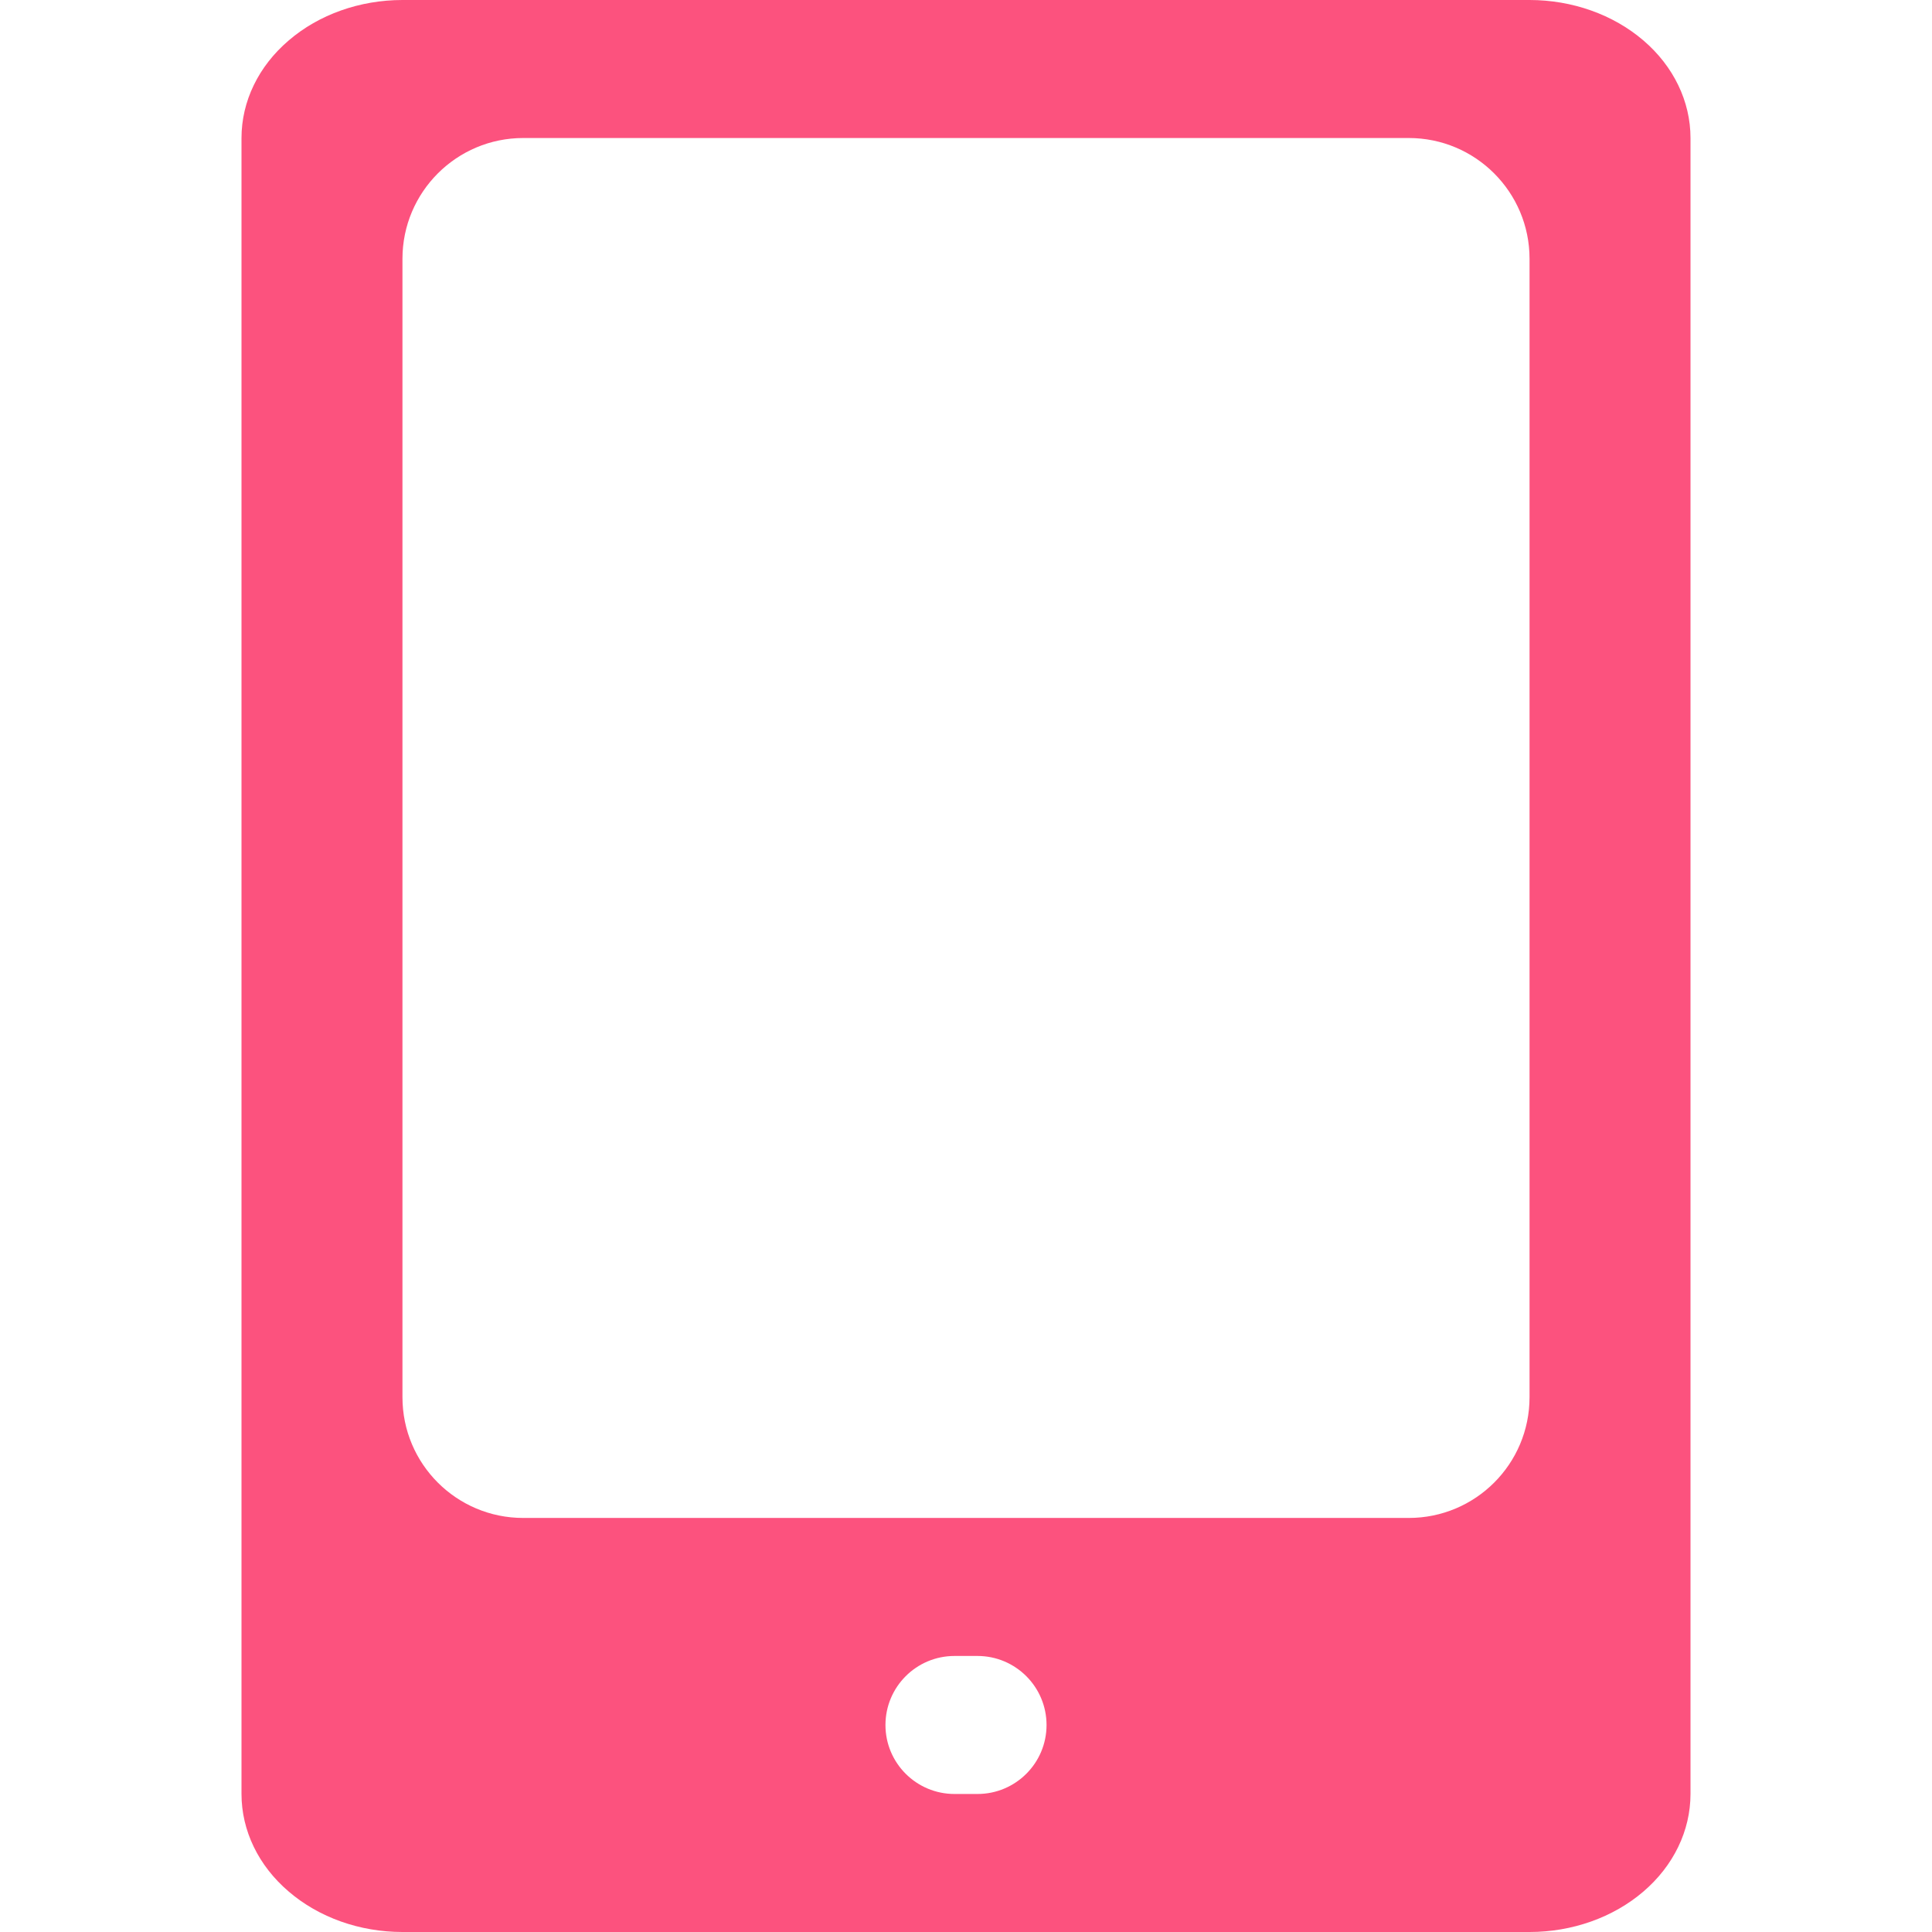 <?xml version="1.0" encoding="UTF-8"?>
<svg xmlns="http://www.w3.org/2000/svg" width="16" height="16" viewBox="0 0 16 16" fill="none">
  <path d="M12.667 0H3.333C2.98 0 2.641 0.12 2.391 0.335C2.14 0.549 2 0.84 2 1.143V14.857C2 15.16 2.14 15.451 2.391 15.665C2.641 15.88 2.98 16 3.333 16H12.667C13.02 16 13.359 15.88 13.61 15.665C13.86 15.451 14 15.16 14 14.857V1.143C14 0.84 13.86 0.549 13.61 0.335C13.359 0.12 13.02 0 12.667 0ZM8.667 14.286C8.667 14.601 8.411 14.857 8.095 14.857H7.905C7.589 14.857 7.333 14.601 7.333 14.286V14.286C7.333 13.97 7.589 13.714 7.905 13.714H8.095C8.411 13.714 8.667 13.97 8.667 14.286V14.286ZM4.333 12.571C3.781 12.571 3.333 12.124 3.333 11.571V2.143C3.333 1.591 3.781 1.143 4.333 1.143H11.667C12.219 1.143 12.667 1.591 12.667 2.143V11.571C12.667 12.124 12.219 12.571 11.667 12.571H4.333Z" fill="#FC527E"></path>
</svg>
